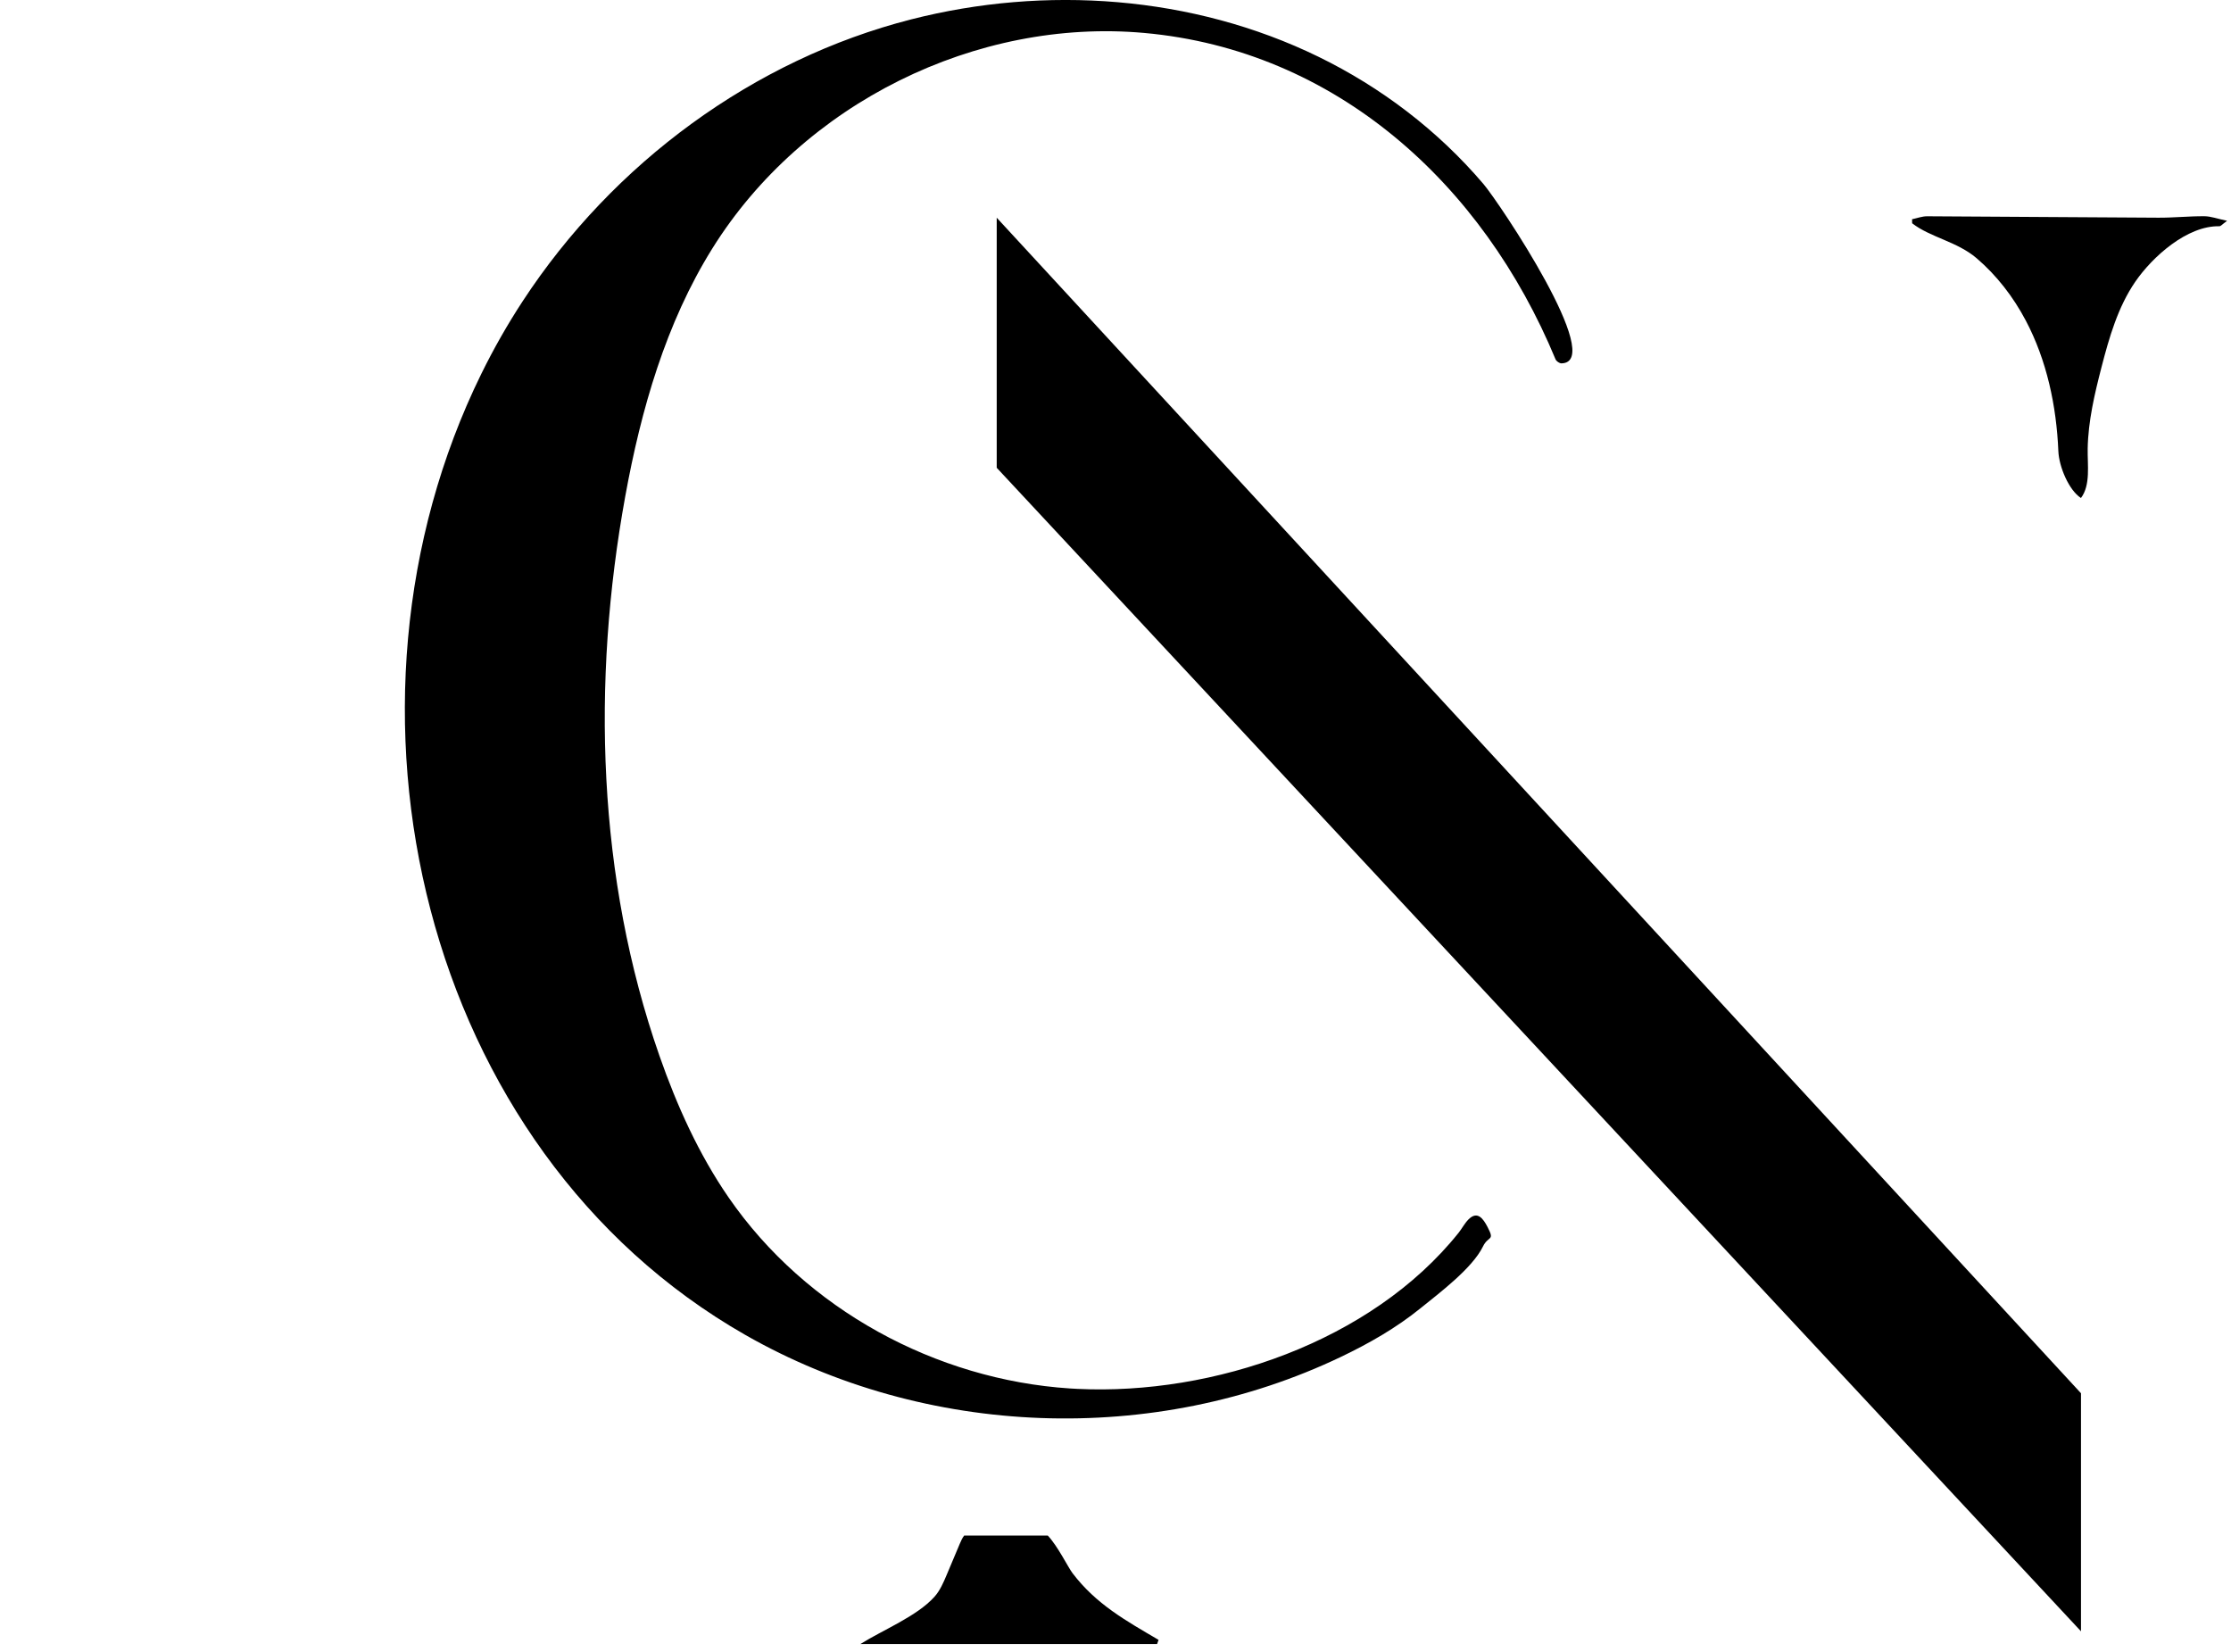 <?xml version="1.0" encoding="UTF-8" standalone="no"?>
<!DOCTYPE svg PUBLIC "-//W3C//DTD SVG 1.1//EN" "http://www.w3.org/Graphics/SVG/1.1/DTD/svg11.dtd">
<svg width="100%" height="100%" viewBox="0 0 104 77" version="1.1" xmlns="http://www.w3.org/2000/svg"
     xml:space="preserve"
     style="fill-rule:evenodd;clip-rule:evenodd;stroke-linejoin:round;stroke-miterlimit:2;">
    <g transform="matrix(0,0.275,0.268,0,103.841,17.16)">
        <path d="M-25.498,-214.098L16.885,-214.098L214.098,-25.498L173.749,-25.498L-25.498,-214.098Z" style="fill-rule:nonzero;"/>
    </g>
    <g transform="matrix(0.268,0,0,0.275,50.23,1.987)">
        <path d="M0,228.183C23.552,229.289 51.079,220.233 66.271,201.74C66.872,201.006 67.322,200.132 67.991,199.473C68.001,199.463 68.011,199.454 68.021,199.445C69.57,197.944 70.57,199.341 71.322,200.752C72.622,203.19 71.468,202.165 70.529,204.034C68.651,207.772 62.907,211.949 59.647,214.524C55.438,217.848 50.716,220.473 45.855,222.741C13.333,237.909 -26.423,236.489 -57.78,219.039C-114.167,187.663 -132.129,112.498 -103.701,56.127C-101.561,51.883 -99.16,47.769 -96.509,43.823C-80.776,20.395 -56.307,2.868 -28.921,-3.945C-5.686,-9.726 20,-8.03 41.926,2.402C52.811,7.58 62.67,14.879 70.608,23.965C73.387,27.144 91.978,54.22 84.178,54.361C83.826,54.368 83.281,53.999 83.142,53.67C70.48,23.879 44.91,1.284 11.613,-1.641C-17.555,-4.204 -47.753,10.242 -63.533,34.906C-71.605,47.521 -75.922,62.188 -78.671,76.911C-84.551,108.409 -83.538,141.571 -72.719,171.731C-69.685,180.19 -65.872,188.425 -60.678,195.758C-47.215,214.765 -24.582,226.626 -1.338,228.11C-0.894,228.138 -0.447,228.162 0,228.183" style="fill-rule:nonzero;"/>
    </g>
    <g transform="matrix(0.268,0,0,0.275,89.133,23.068)">
        <path d="M0,-46.725C0.873,-46.9 1.745,-47.23 2.617,-47.226C16.025,-47.166 29.433,-47.043 42.841,-46.986C45.506,-46.974 48.172,-47.251 50.836,-47.234C51.974,-47.227 53.109,-46.806 54.796,-46.459C53.962,-45.871 53.703,-45.531 53.451,-45.537C47.858,-45.659 41.81,-40.371 38.817,-36.121C35.796,-31.83 34.284,-26.683 32.939,-21.611C31.745,-17.105 30.637,-12.53 30.546,-7.87C30.491,-5.079 31.081,-1.668 29.375,0.526C27.266,-0.805 25.558,-4.782 25.444,-7.411C25.112,-15.09 23.439,-22.802 19.774,-29.56C17.604,-33.561 14.714,-37.217 11.208,-40.131C7.804,-42.96 3.175,-43.642 0.013,-46.04C0.009,-46.269 0.005,-46.496 0,-46.725" style="fill-rule:nonzero;"/>
    </g>
    <g transform="matrix(0.268,0,0,0.275,49.998,74.875)">
        <path d="M0,-5.624C-0.795,-6.644 -2.564,-10.204 -4.311,-12.005L-18.852,-12.005C-19.184,-11.585 -19.411,-11.084 -19.625,-10.589C-20.377,-8.85 -21.129,-7.11 -21.881,-5.37C-22.457,-4.036 -23.052,-2.675 -24.038,-1.608C-27.098,1.698 -33.032,4.008 -36.901,6.381L14.704,6.381C14.789,6.147 14.874,5.911 14.96,5.677C9.277,2.424 4.108,-0.357 0,-5.624" style="fill-rule:nonzero;"/>
    </g>
</svg>
